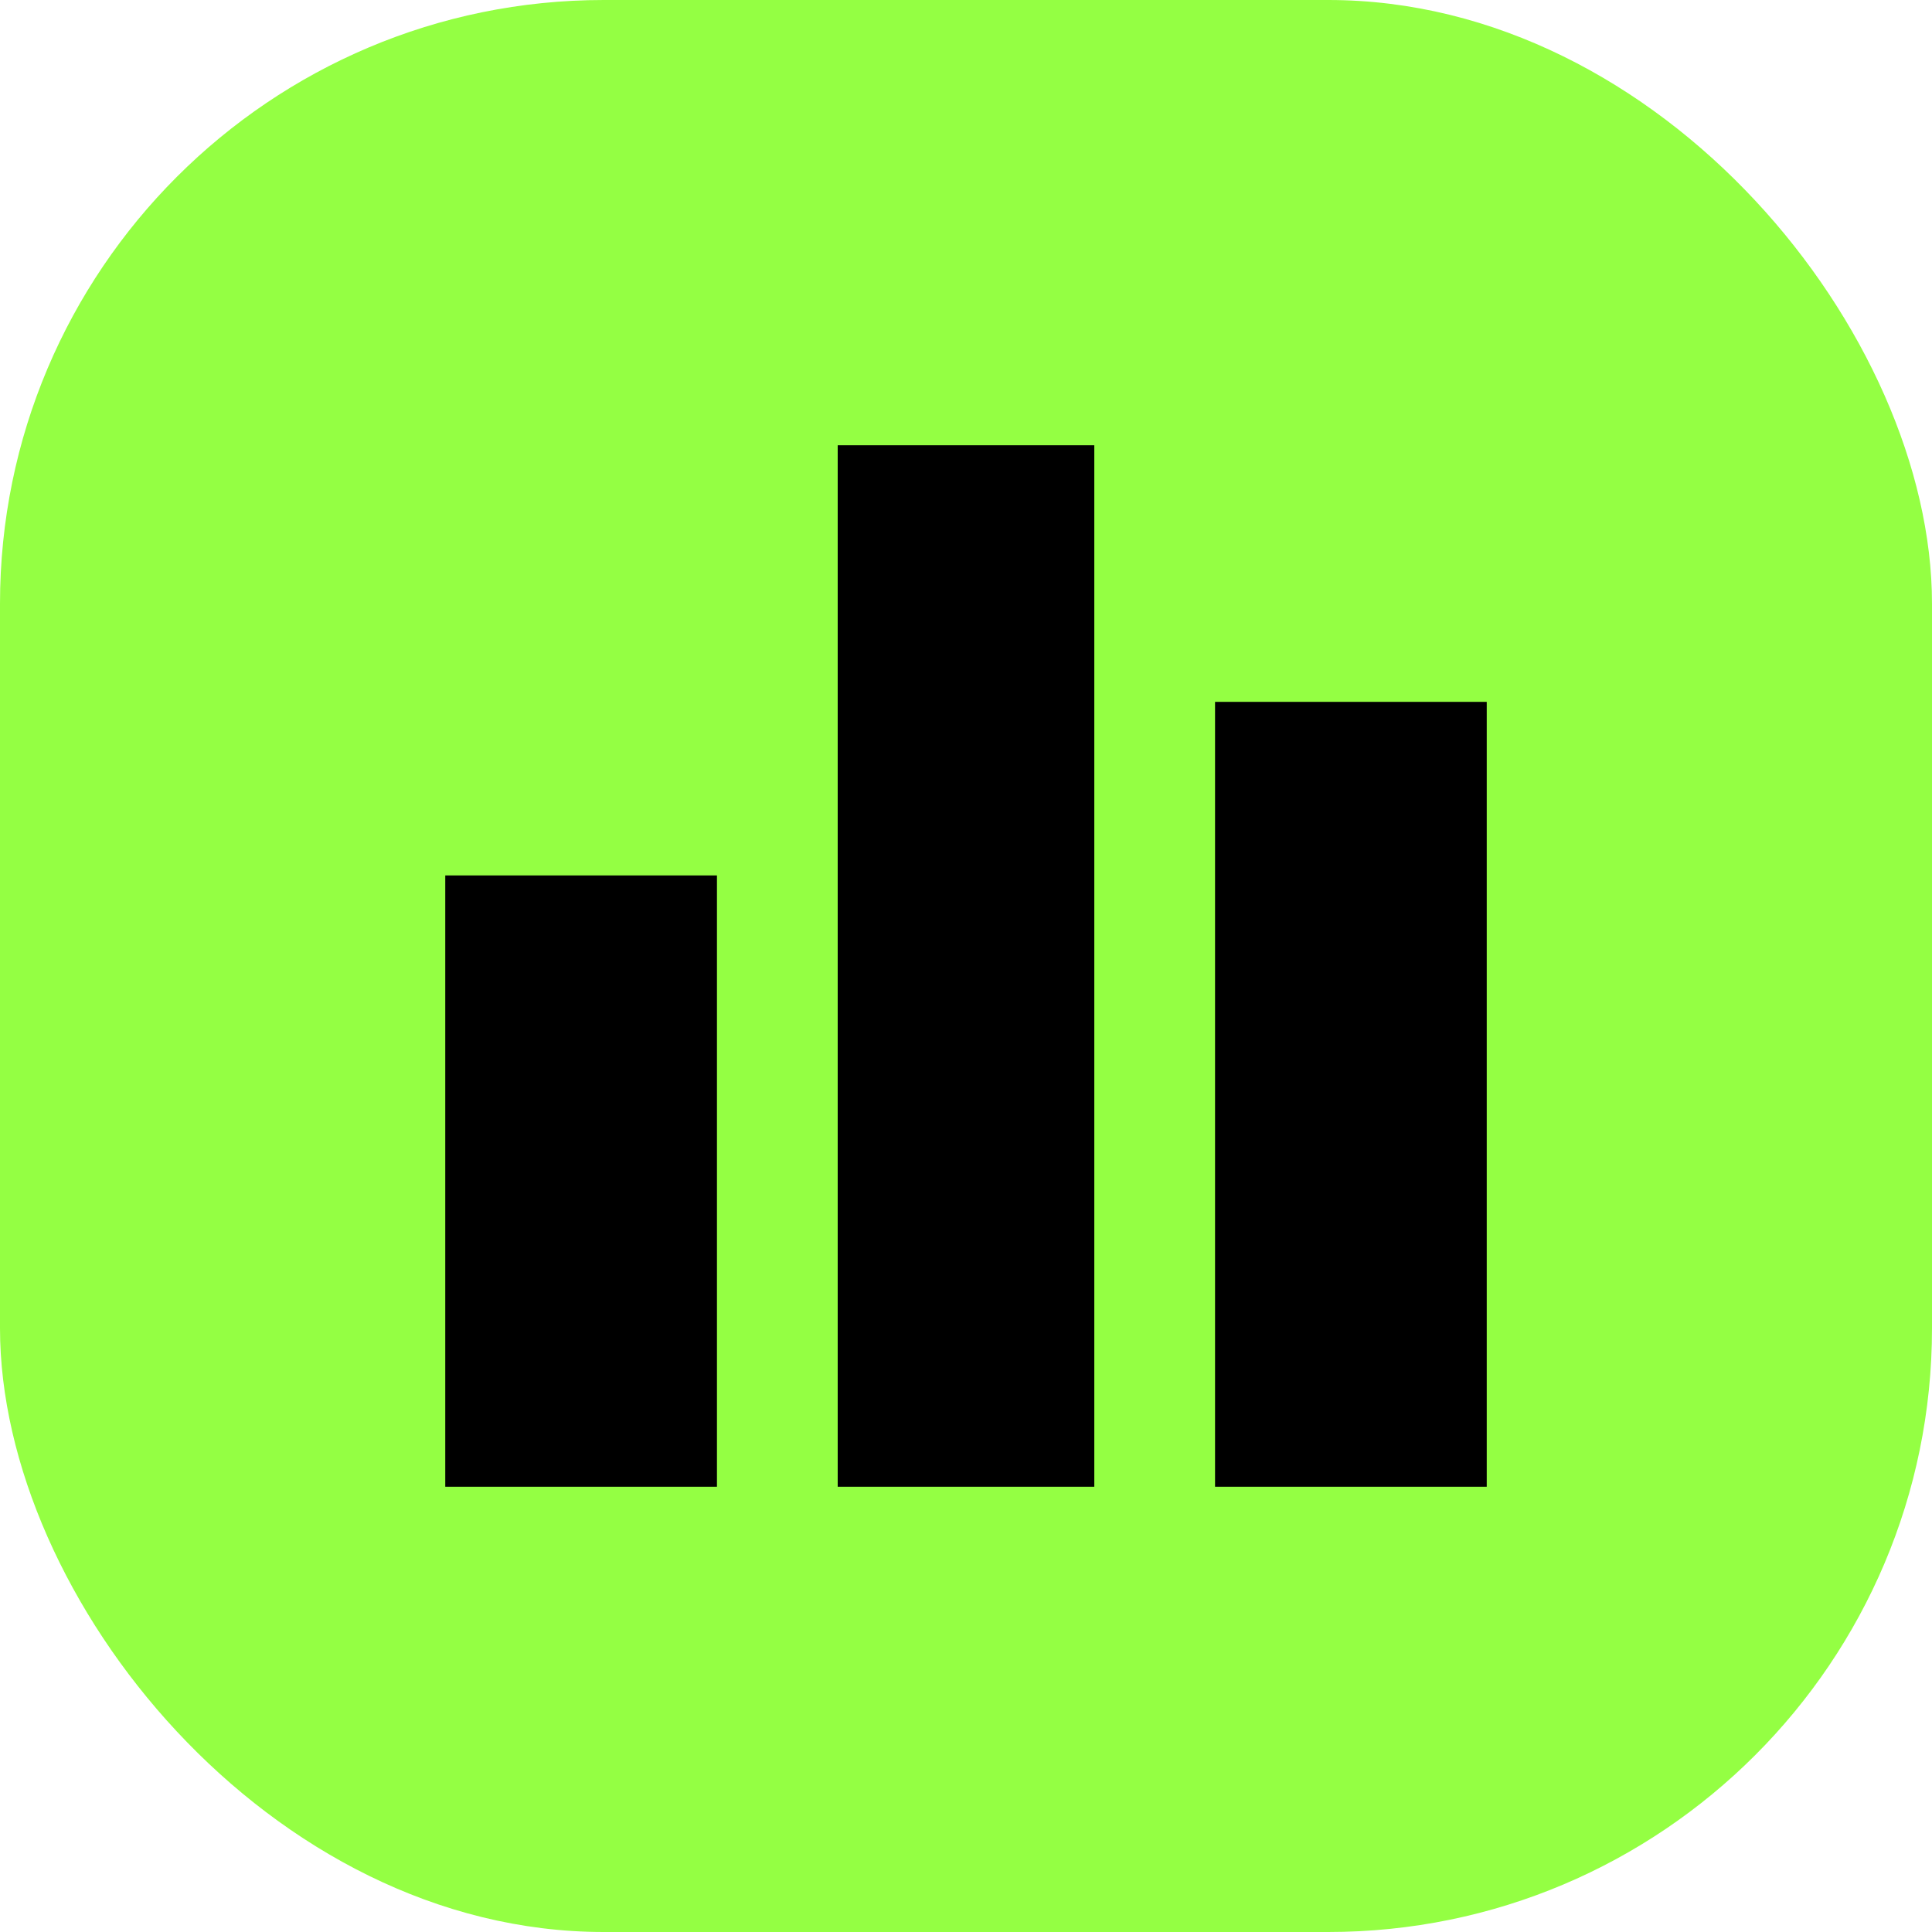 <?xml version="1.0" encoding="UTF-8"?> <svg xmlns="http://www.w3.org/2000/svg" width="256" height="256" viewBox="0 0 256 256" fill="none"> <rect width="256" height="256" rx="80" fill="#94FF43"></rect> <rect x="68" y="125" width="18" height="63" stroke="black" stroke-width="18"></rect> <rect x="119.5" y="67.5" width="17" height="121" stroke="black" stroke-width="17"></rect> <rect x="170" y="102" width="18" height="86" stroke="black" stroke-width="18"></rect> </svg> 